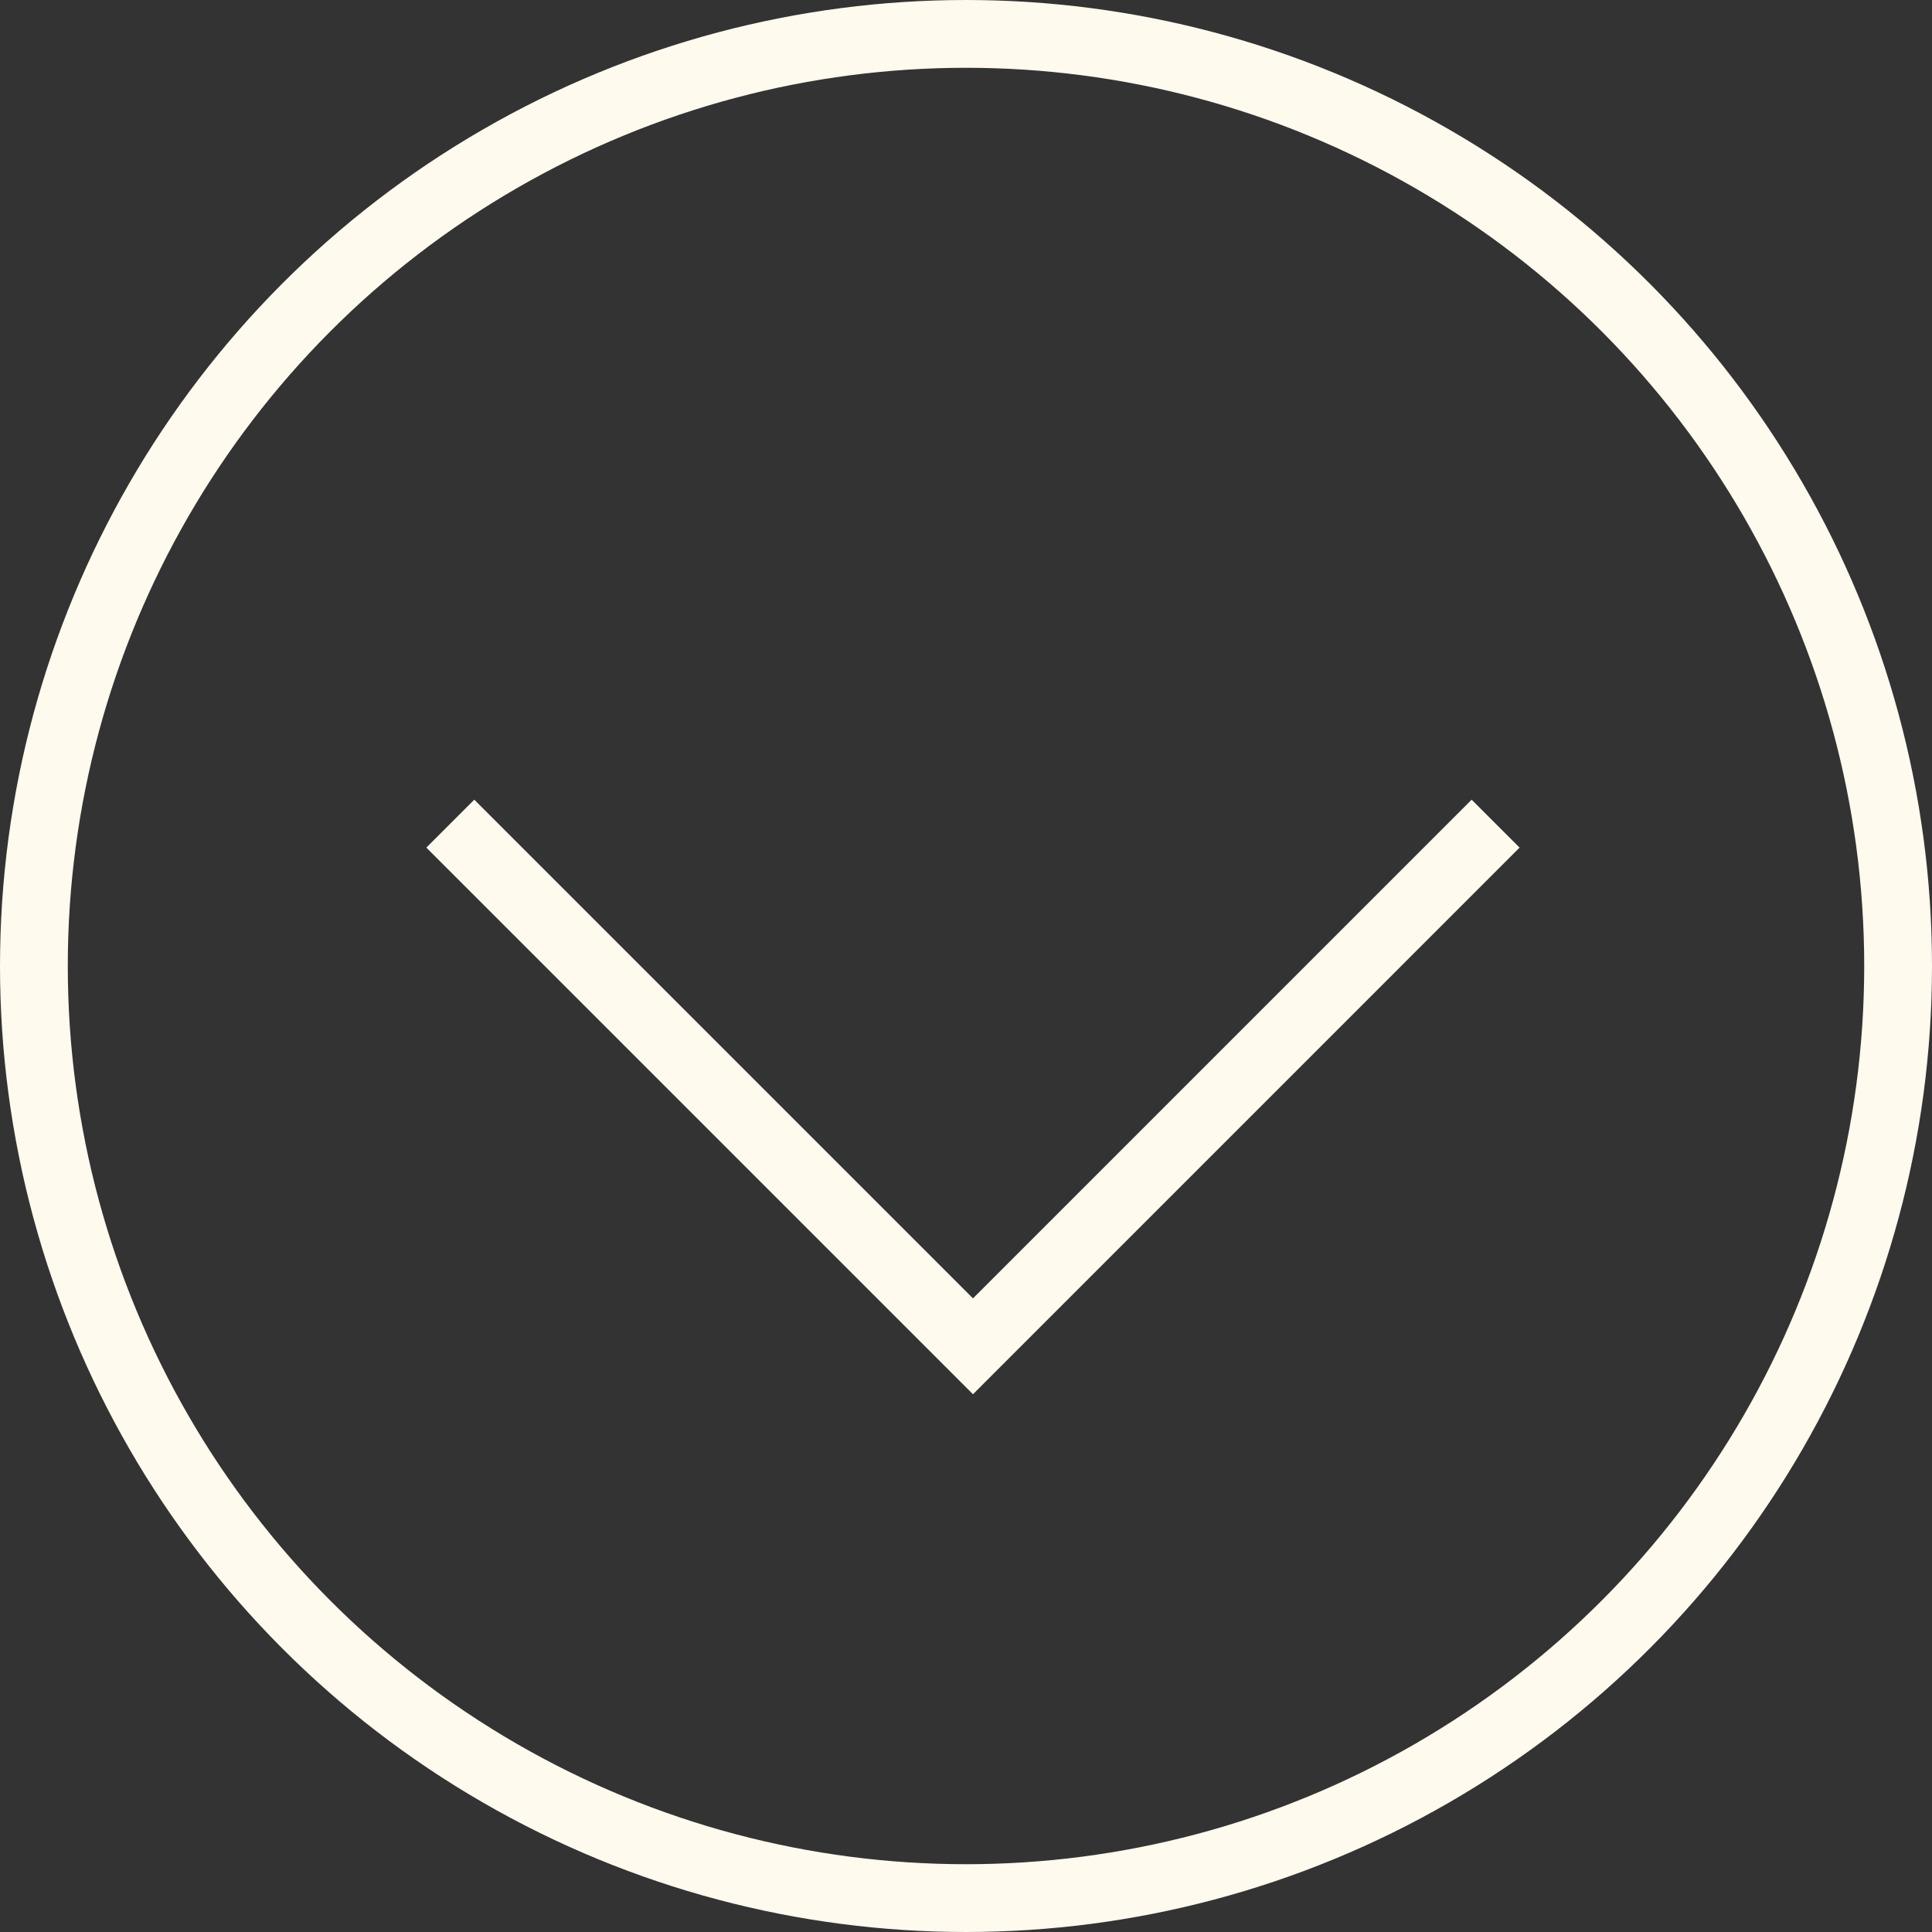 <svg xmlns="http://www.w3.org/2000/svg" width="57" height="57" viewBox="0 0 57 57">
  <rect x="0" y="0" width="57" height="57" fill="#333333" stroke="none"/>
  <g id="Group_16" data-name="Group 16" transform="translate(-916.675 -582.791)">
    <g id="Ellipse_2" data-name="Ellipse 2" transform="translate(916.675 582.791)" fill="none" stroke="#fff9ee" stroke-width="2">
      <circle cx="28.5" cy="28.5" r="28.5" stroke="none"/>
      <circle cx="28.5" cy="28.5" r="27.5" fill="none"/>
    </g>
    <path id="Path_348" data-name="Path 348" d="M11259.016,622.456l15.42,15.42,15.419-15.42" transform="translate(-10329.055 -15.365)" fill="none" stroke="#fff9ee" stroke-width="2"/>
  </g>
</svg>

